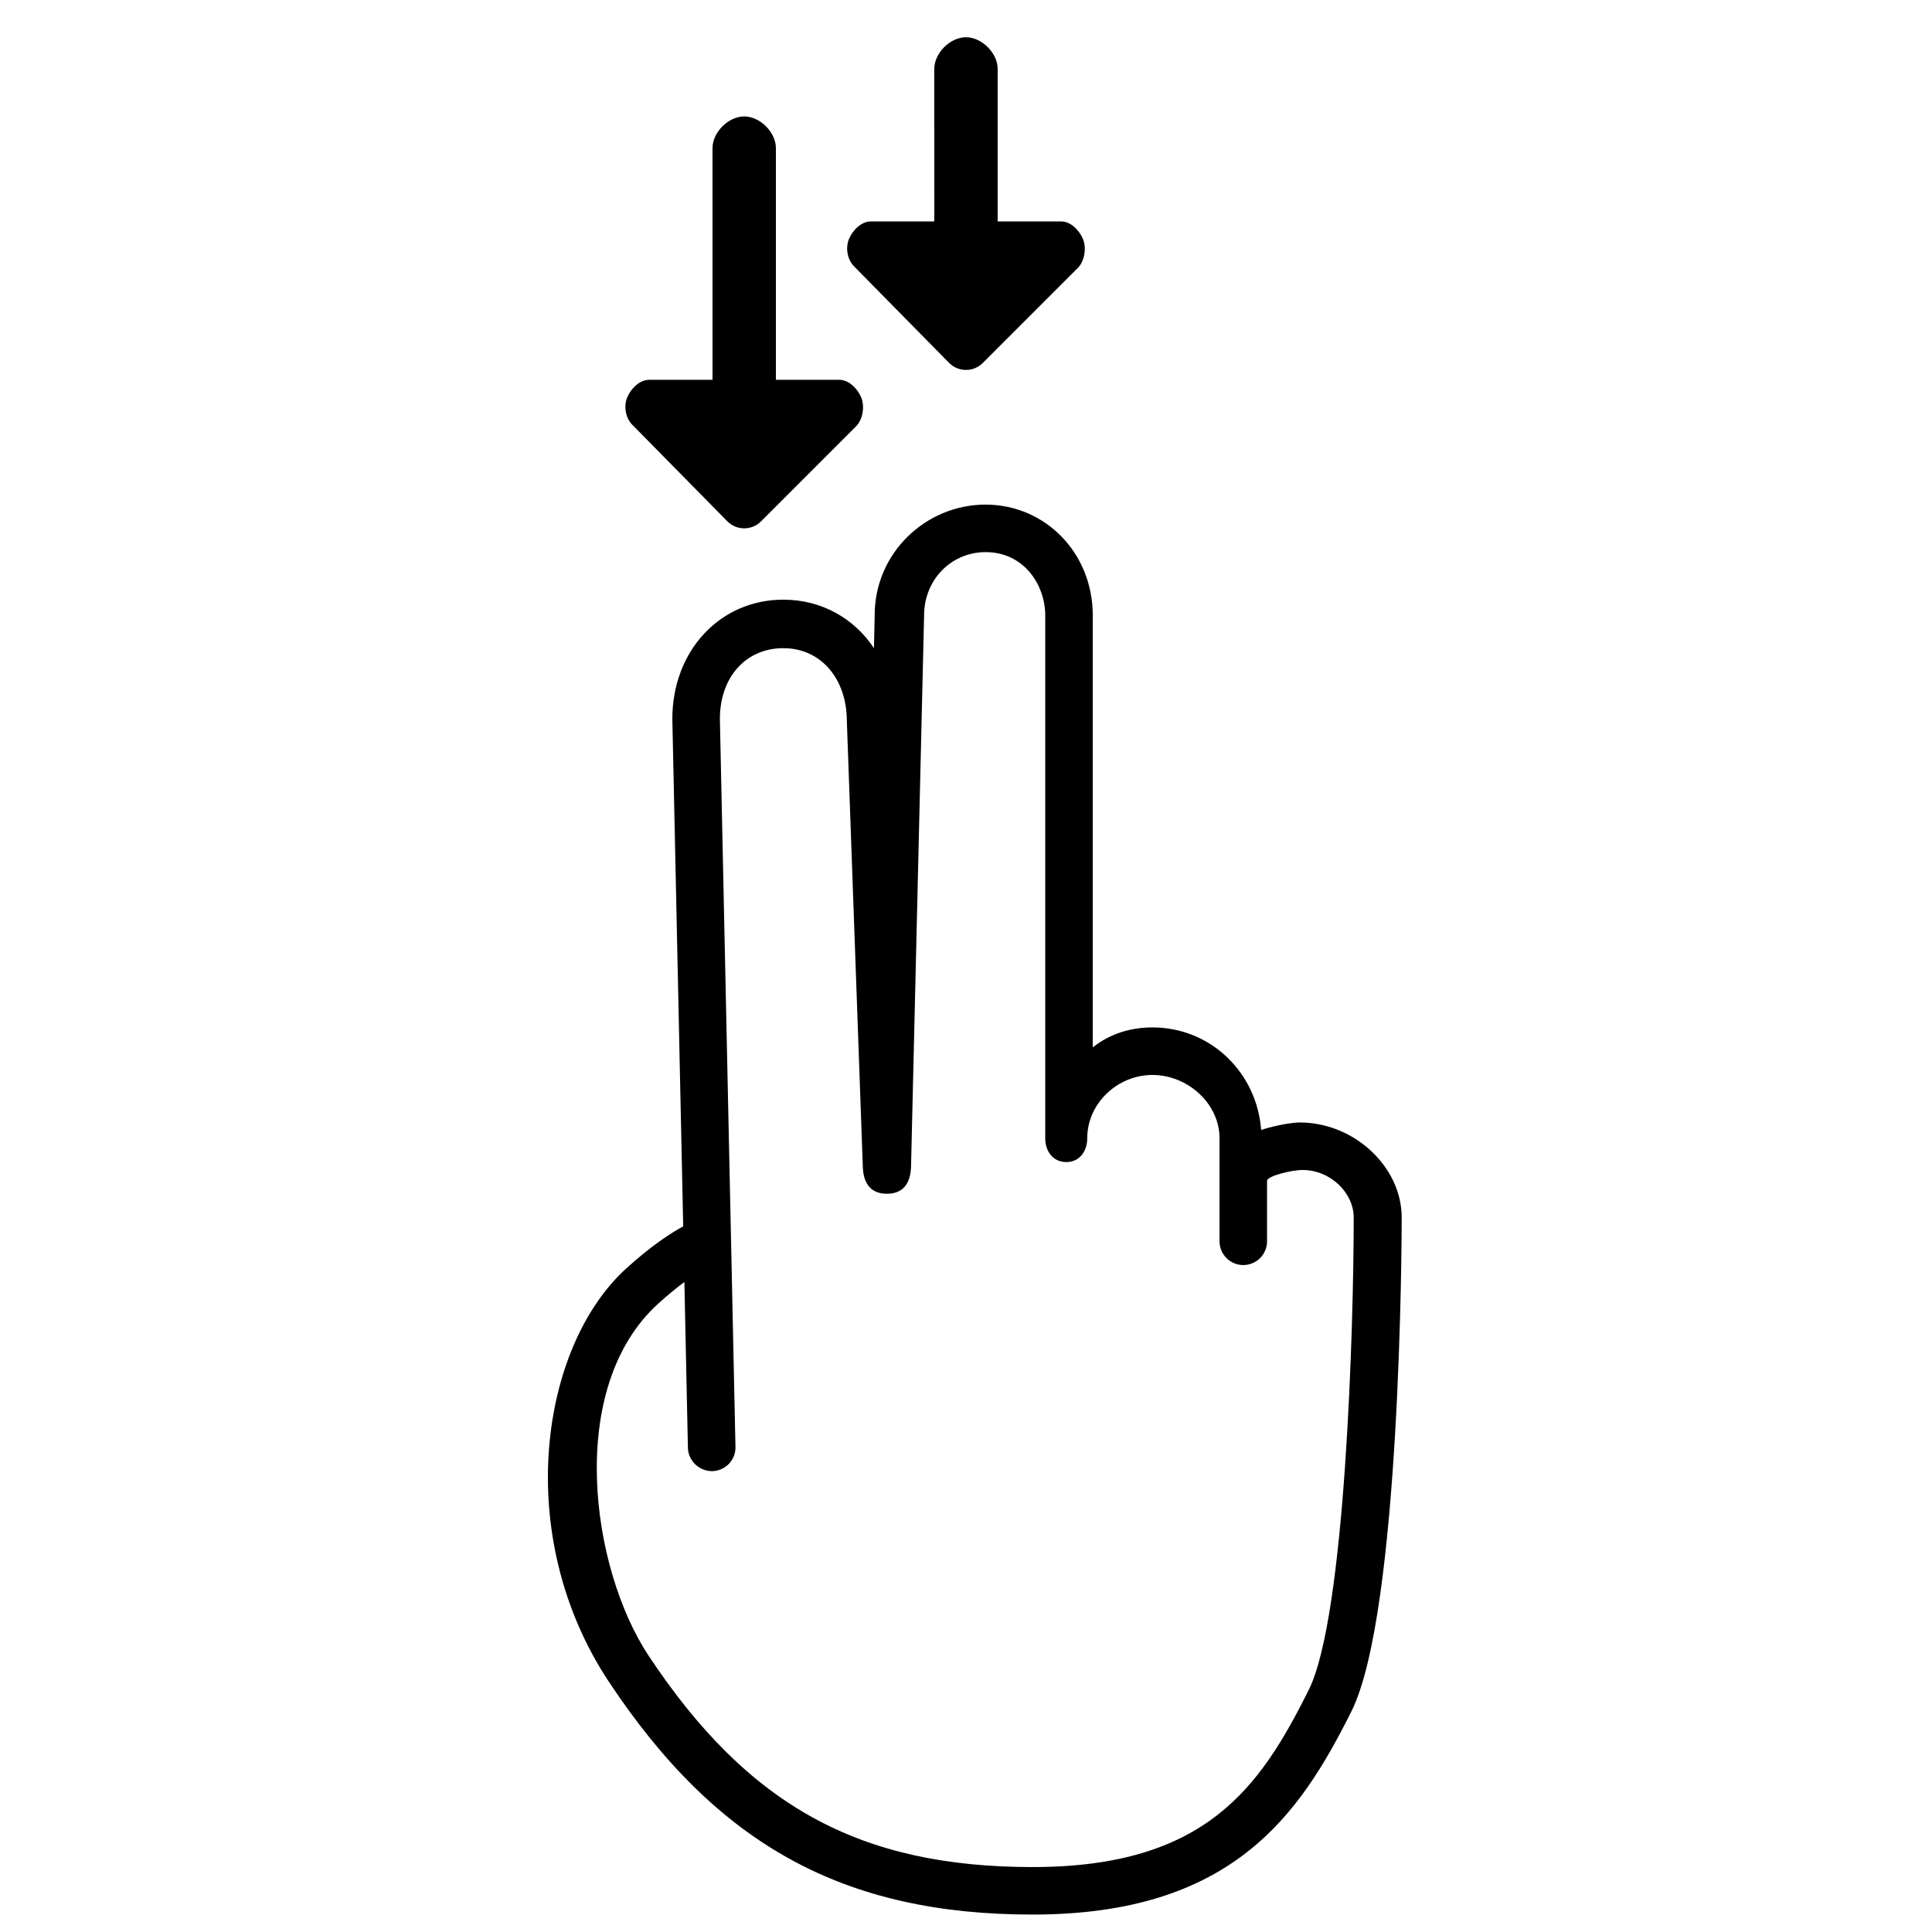 <?xml version="1.0" encoding="UTF-8"?>
<!-- Uploaded to: ICON Repo, www.iconrepo.com, Generator: ICON Repo Mixer Tools -->
<svg width="800px" height="800px" version="1.1" viewBox="144 144 512 512" xmlns="http://www.w3.org/2000/svg">
 <defs>
  <clipPath id="a">
   <path d="m289 277h227v374.9h-227z"/>
  </clipPath>
 </defs>
 <path d="m395.54 240.19c2.461 2.461 6.445 2.461 8.906 0l25.191-25.191c1.801-1.801 2.344-5.293 1.363-7.648-0.977-2.356-3.269-4.676-5.816-4.676h-16.793v-40.41c0-4.199-4.199-8.398-8.398-8.398-4.199 0-8.398 4.199-8.398 8.398l0.004 40.41h-16.793c-2.543 0-4.84 2.32-5.82 4.672-0.977 2.352-0.438 5.453 1.363 7.254z"/>
 <path d="m336.77 282.17c2.461 2.461 6.445 2.461 8.906 0l25.191-25.191c1.801-1.801 2.344-5.293 1.363-7.648-0.98-2.356-3.269-4.676-5.816-4.676h-16.793v-61.402c0-4.199-4.199-8.398-8.398-8.398s-8.398 4.199-8.398 8.398l0.004 61.402h-16.793c-2.543 0-4.84 2.32-5.82 4.672-0.977 2.352-0.438 5.453 1.363 7.254z"/>
 <g clip-path="url(#a)">
  <path d="m417.69 651.38c-50.047 0-83.621-18.426-112.27-61.598-25.742-38.777-18.281-88.879 4.512-109.6 6.582-5.981 11.734-9.352 15.125-11.191l-2.879-134.45c0-18.086 12.641-31.621 29.406-31.621 10.152 0 18.793 4.961 24.027 12.859l0.191-8.805c0-16.34 13.465-29.25 29.395-29.25 15.629 0 28.398 12.637 28.398 29.391v114.44c4.199-3.328 9.566-5.281 15.812-5.281 15.453 0 27.668 11.988 28.812 27.16 4.438-1.387 8.5-1.969 10.211-1.969 14.465 0 27.035 11.77 27.035 25.191 0 4.258-0.215 104.65-13.32 130.86-13.633 27.25-31.434 53.859-84.453 53.859zm-92.32-167.63c-1.984 1.469-4.32 3.348-6.969 5.758-24.531 22.297-17.859 70.16-2.488 93.316 26.379 39.754 55.867 55.965 101.78 55.965 45.934 0 60.289-21.238 73.121-46.906 9.785-19.574 11.934-97.039 11.934-125.23 0-6.477-6.094-12.594-13.578-12.594-2.953 0-9.387 1.625-9.387 2.856v16.039c0 3.477-2.82 6.297-6.297 6.297-3.477 0-6.297-2.82-6.297-6.297v-27.289c0-9.266-8.516-16.793-17.777-16.793s-17.285 7.527-17.285 16.793c0 3.477-2.086 6.297-5.562 6.297-3.481-0.004-5.566-2.824-5.566-6.301v-138.55c0-8.09-5.621-16.793-15.805-16.793-9.016 0-16.301 7.223-16.301 16.793l-3.461 146.04c-0.082 3.406-1.344 7.207-6.383 7.207-5.039 0-6.273-3.731-6.394-7.125l-4.231-118.08c-0.004-11.348-6.926-19.379-16.828-19.379-9.898 0-16.82 7.637-16.82 18.762l4.129 192.93c0.074 3.477-2.691 6.324-6.168 6.402-3.387 0.035-6.359-2.707-6.434-6.184z"/>
 </g>
</svg>
